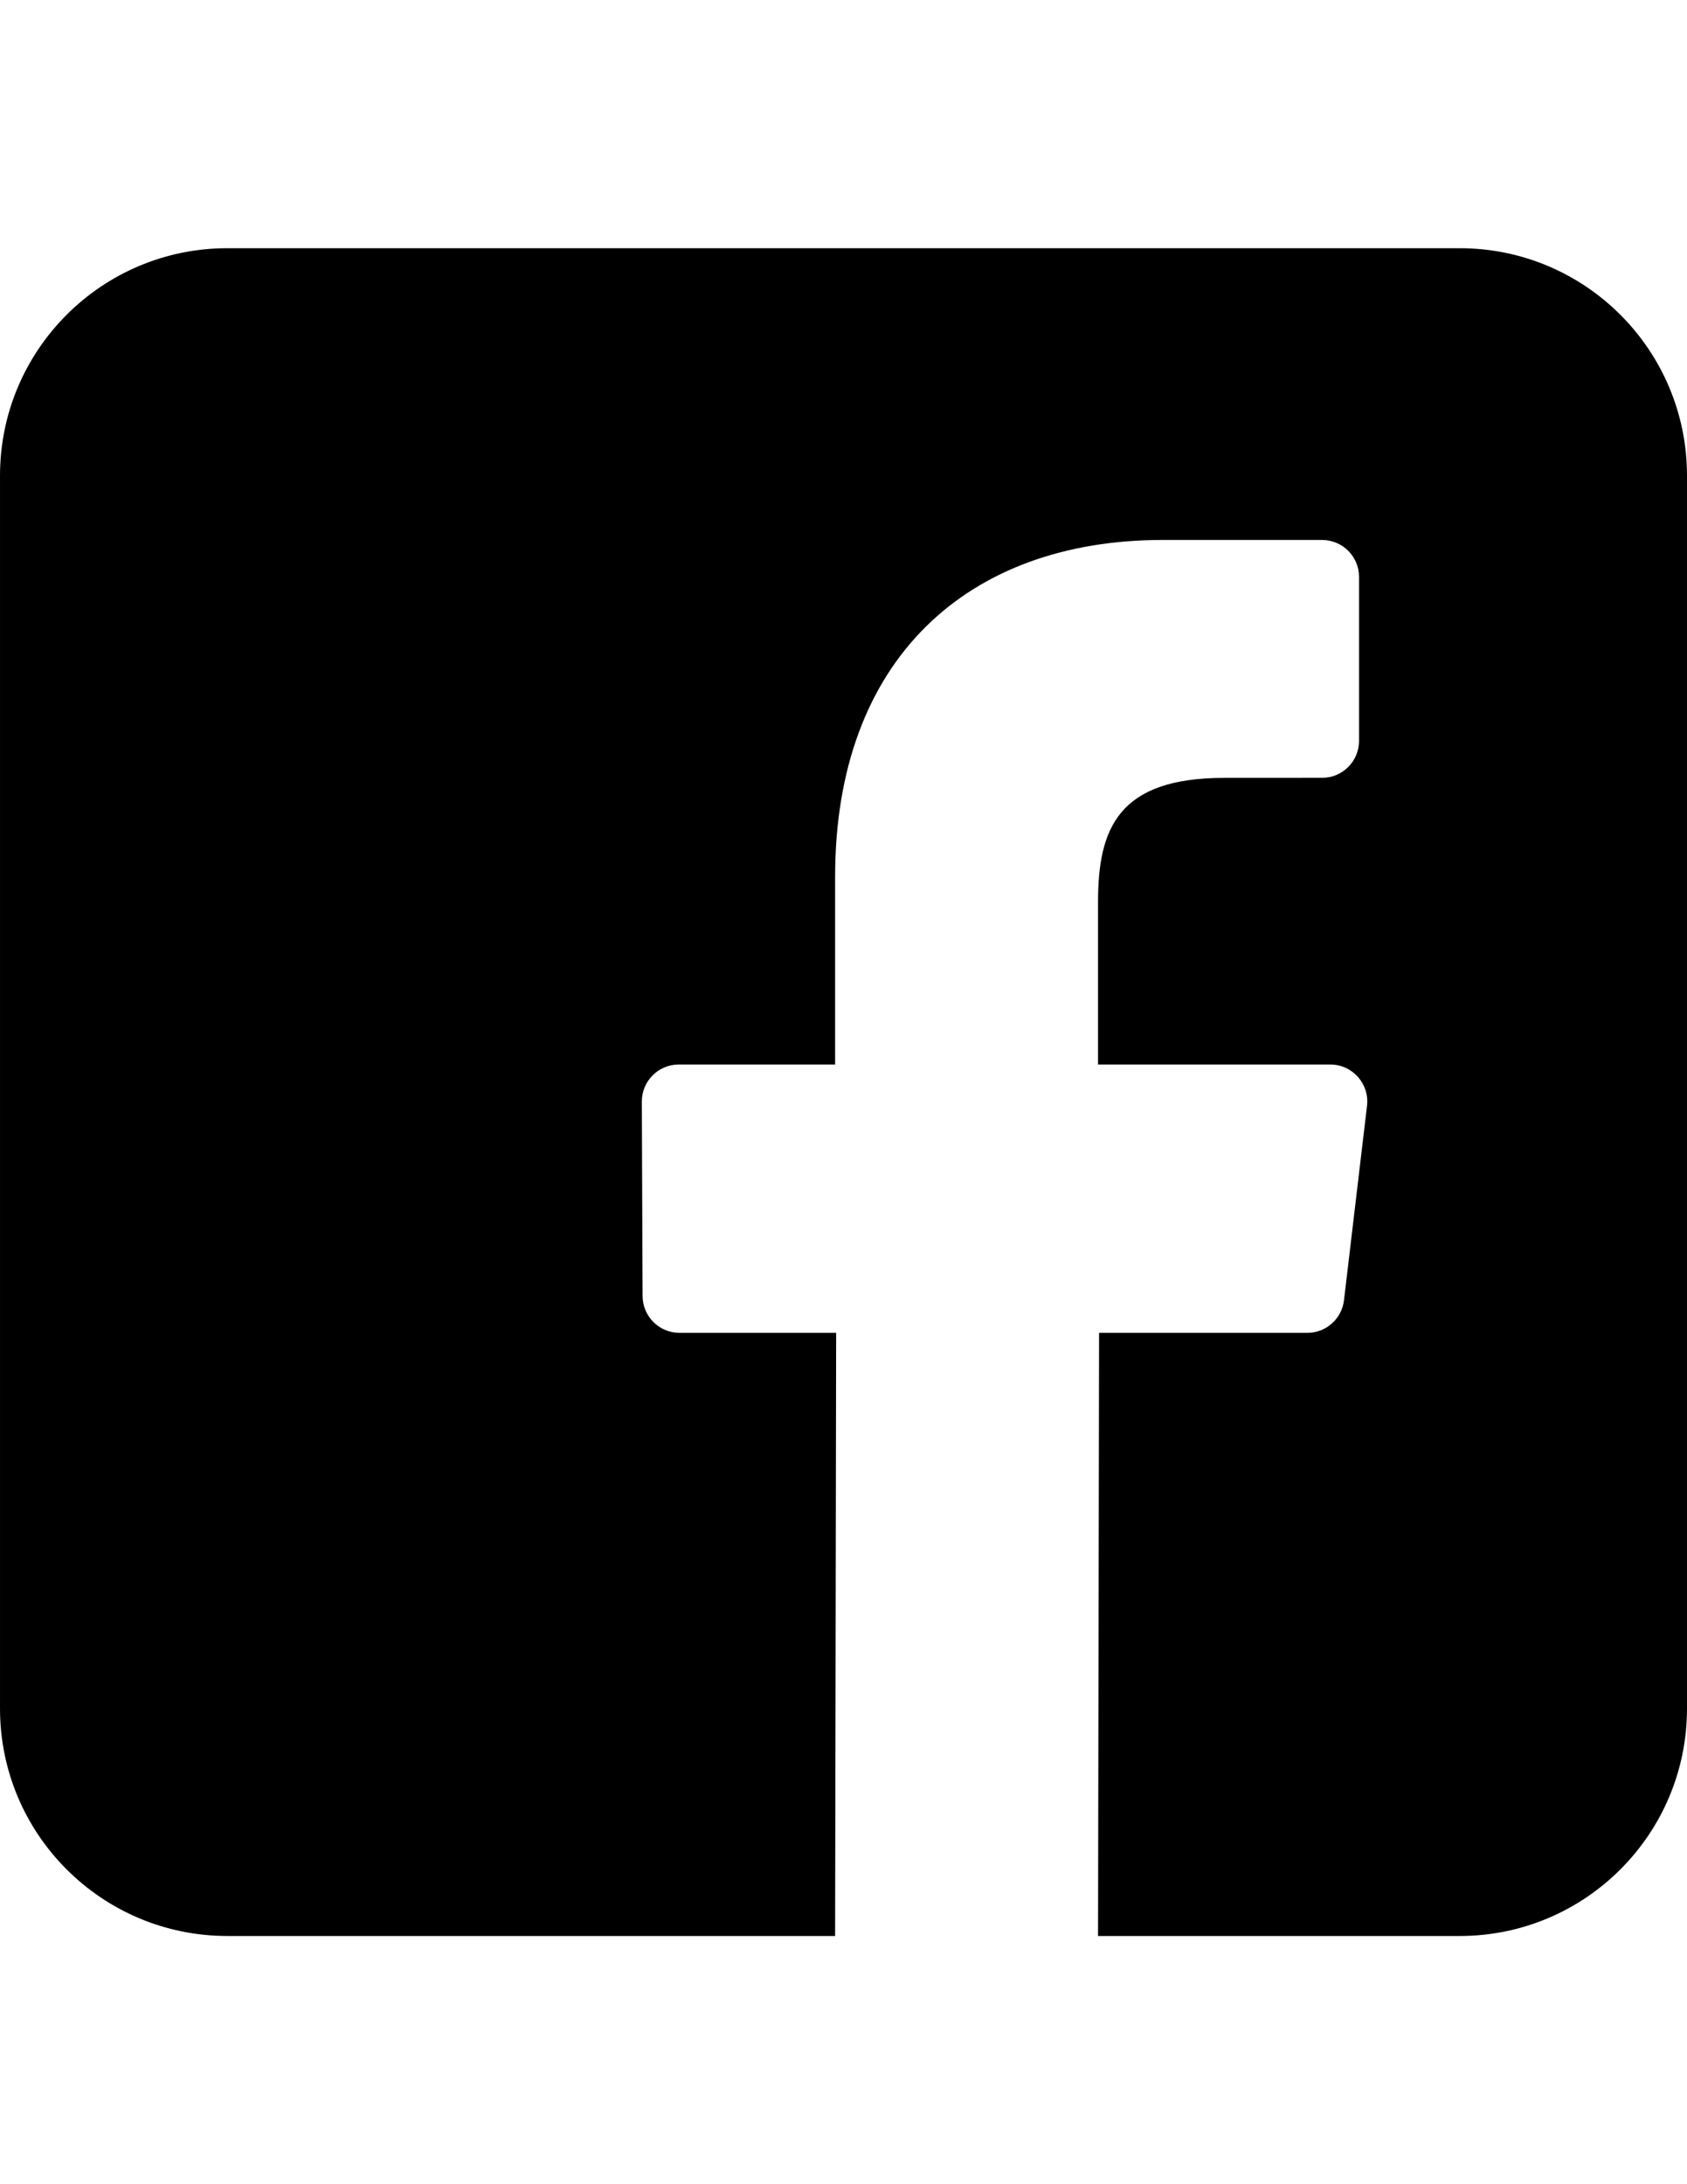 <?xml version="1.0" encoding="utf-8"?>
<!-- Generator: Adobe Illustrator 16.0.0, SVG Export Plug-In . SVG Version: 6.00 Build 0)  -->
<!DOCTYPE svg PUBLIC "-//W3C//DTD SVG 1.1//EN" "http://www.w3.org/Graphics/SVG/1.1/DTD/svg11.dtd">
<svg version="1.1" id="Layer_1" xmlns="http://www.w3.org/2000/svg" xmlns:xlink="http://www.w3.org/1999/xlink" x="0px" y="0px"
	 width="612px" height="792px" viewBox="0 0 612 792" enable-background="new 0 0 612 792" xml:space="preserve">
<path fill="#000000" d="M529.529,90H82.471c-45.545,0-82.468,36.922-82.468,82.468v447.06c0,45.547,36.922,82.469,82.468,82.469
	h220.486l0.376-218.694h-56.816c-7.384,0-13.377-5.971-13.405-13.354l-0.272-70.495c-0.028-7.423,5.982-13.457,13.407-13.457h56.713
	v-68.115c0-79.047,48.277-122.089,118.793-122.089h57.862c7.403,0,13.407,6.002,13.407,13.407v59.441
	c0,7.401-5.999,13.402-13.399,13.406l-35.51,0.017c-38.349,0-45.774,18.223-45.774,44.966v58.97h84.265
	c8.029,0,14.259,7.011,13.313,14.984l-8.355,70.494c-0.799,6.746-6.52,11.829-13.313,11.829h-75.533L398.338,702h131.193
	c45.545,0,82.467-36.922,82.467-82.467V172.468C611.996,126.922,575.075,90,529.529,90z"/>
</svg>
